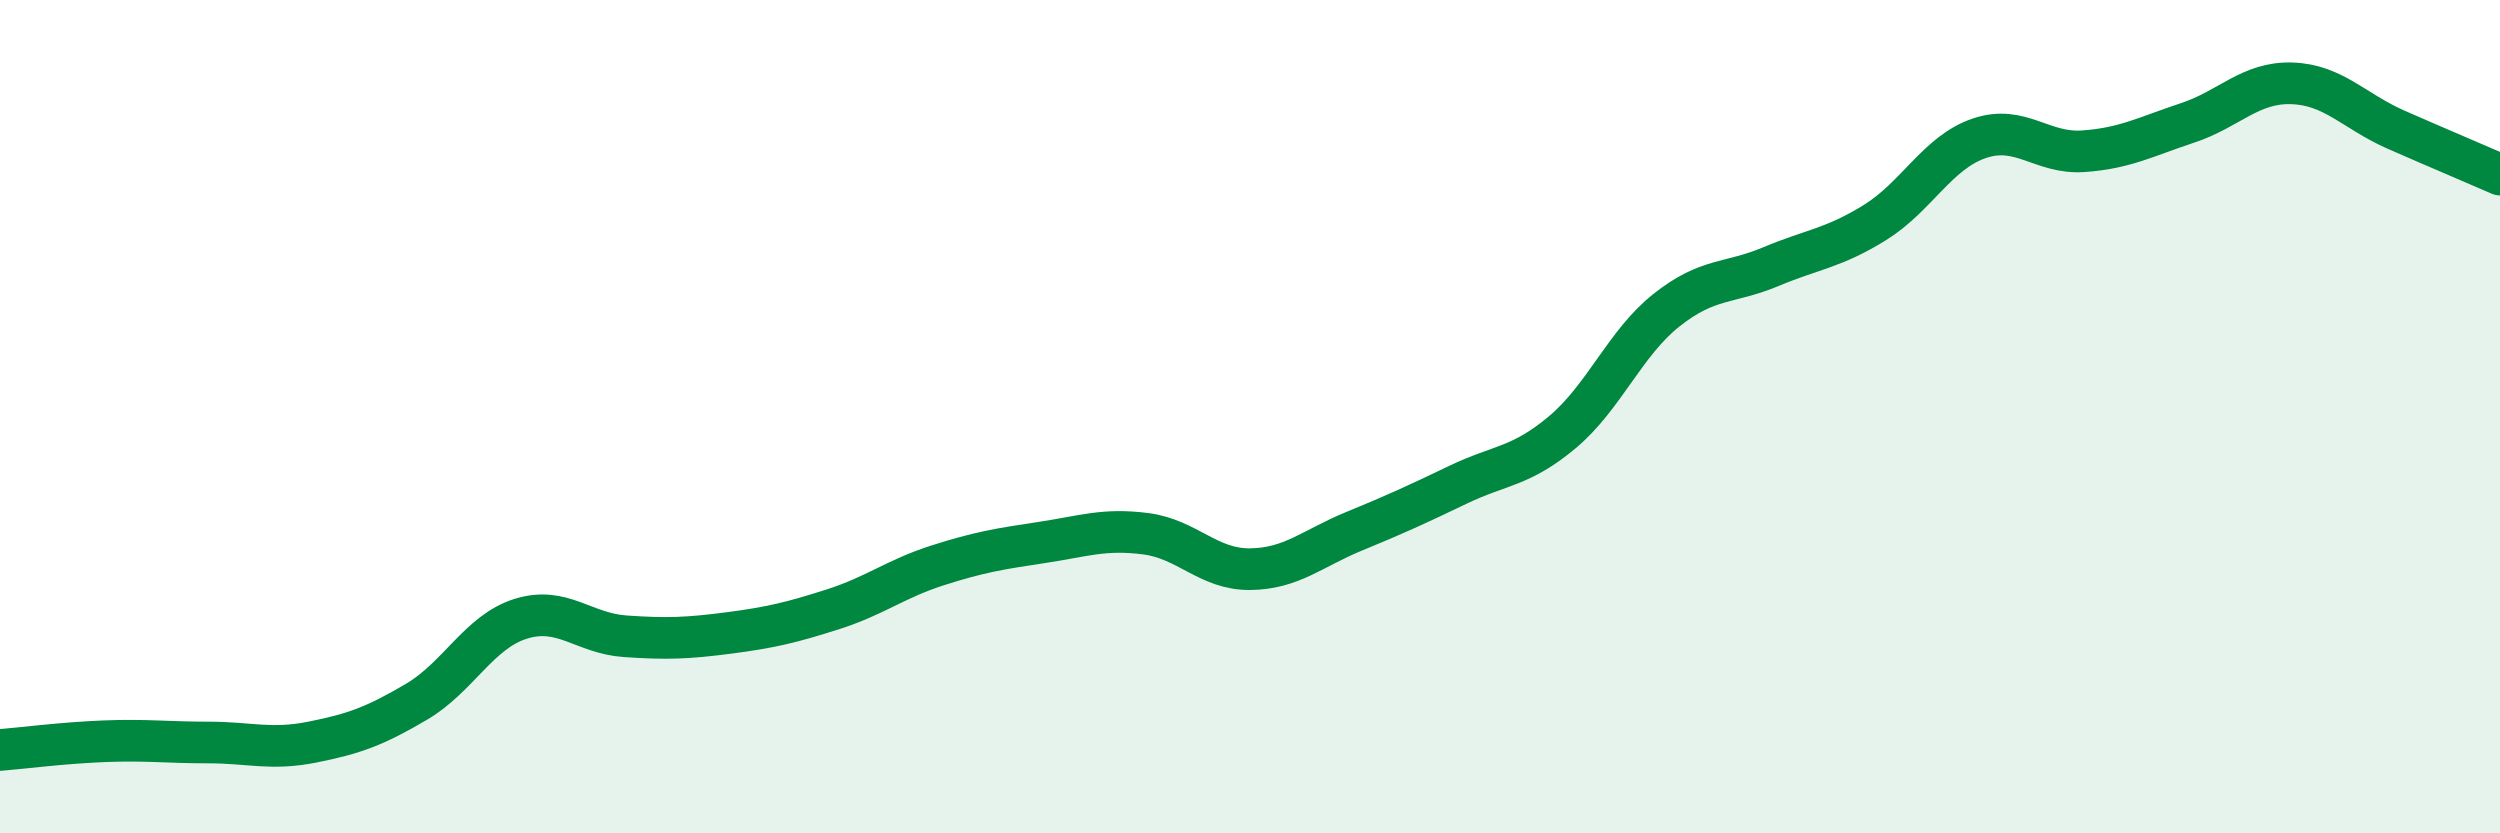 
    <svg width="60" height="20" viewBox="0 0 60 20" xmlns="http://www.w3.org/2000/svg">
      <path
        d="M 0,18 C 0.5,17.96 1.5,17.83 2.5,17.79 C 3.5,17.75 4,17.82 5,17.82 C 6,17.82 6.5,18.01 7.5,17.81 C 8.5,17.61 9,17.43 10,16.84 C 11,16.25 11.5,15.16 12.5,14.85 C 13.5,14.54 14,15.2 15,15.27 C 16,15.34 16.5,15.32 17.5,15.19 C 18.5,15.06 19,14.94 20,14.62 C 21,14.3 21.5,13.89 22.5,13.57 C 23.5,13.25 24,13.17 25,13.02 C 26,12.87 26.5,12.68 27.5,12.81 C 28.5,12.94 29,13.67 30,13.66 C 31,13.65 31.5,13.16 32.5,12.75 C 33.5,12.34 34,12.11 35,11.63 C 36,11.15 36.5,11.21 37.5,10.37 C 38.5,9.53 39,8.23 40,7.44 C 41,6.65 41.5,6.82 42.5,6.4 C 43.5,5.98 44,5.96 45,5.34 C 46,4.72 46.5,3.66 47.5,3.32 C 48.5,2.98 49,3.7 50,3.63 C 51,3.56 51.5,3.28 52.5,2.95 C 53.5,2.62 54,1.97 55,2 C 56,2.03 56.5,2.67 57.5,3.11 C 58.5,3.55 59.5,3.97 60,4.19L60 20L0 20Z"
        fill="#008740"
        opacity="0.1"
        stroke-linecap="round"
        stroke-linejoin="round"
      />
      <path
        d="M 0,18 C 0.5,17.96 1.5,17.83 2.5,17.79 C 3.5,17.75 4,17.82 5,17.82 C 6,17.82 6.5,18.01 7.5,17.81 C 8.5,17.61 9,17.43 10,16.84 C 11,16.25 11.5,15.16 12.5,14.85 C 13.5,14.54 14,15.2 15,15.27 C 16,15.34 16.5,15.32 17.5,15.19 C 18.5,15.06 19,14.94 20,14.62 C 21,14.3 21.5,13.89 22.5,13.57 C 23.5,13.25 24,13.17 25,13.02 C 26,12.87 26.5,12.68 27.5,12.81 C 28.5,12.94 29,13.67 30,13.66 C 31,13.65 31.5,13.16 32.5,12.75 C 33.5,12.34 34,12.11 35,11.63 C 36,11.15 36.5,11.21 37.5,10.37 C 38.5,9.53 39,8.23 40,7.44 C 41,6.65 41.5,6.82 42.5,6.4 C 43.5,5.98 44,5.96 45,5.34 C 46,4.72 46.5,3.66 47.5,3.32 C 48.5,2.98 49,3.7 50,3.63 C 51,3.56 51.5,3.28 52.5,2.95 C 53.5,2.62 54,1.97 55,2 C 56,2.03 56.5,2.67 57.5,3.11 C 58.5,3.55 59.5,3.97 60,4.19"
        stroke="#008740"
        stroke-width="1"
        fill="none"
        stroke-linecap="round"
        stroke-linejoin="round"
      />
    </svg>
  
